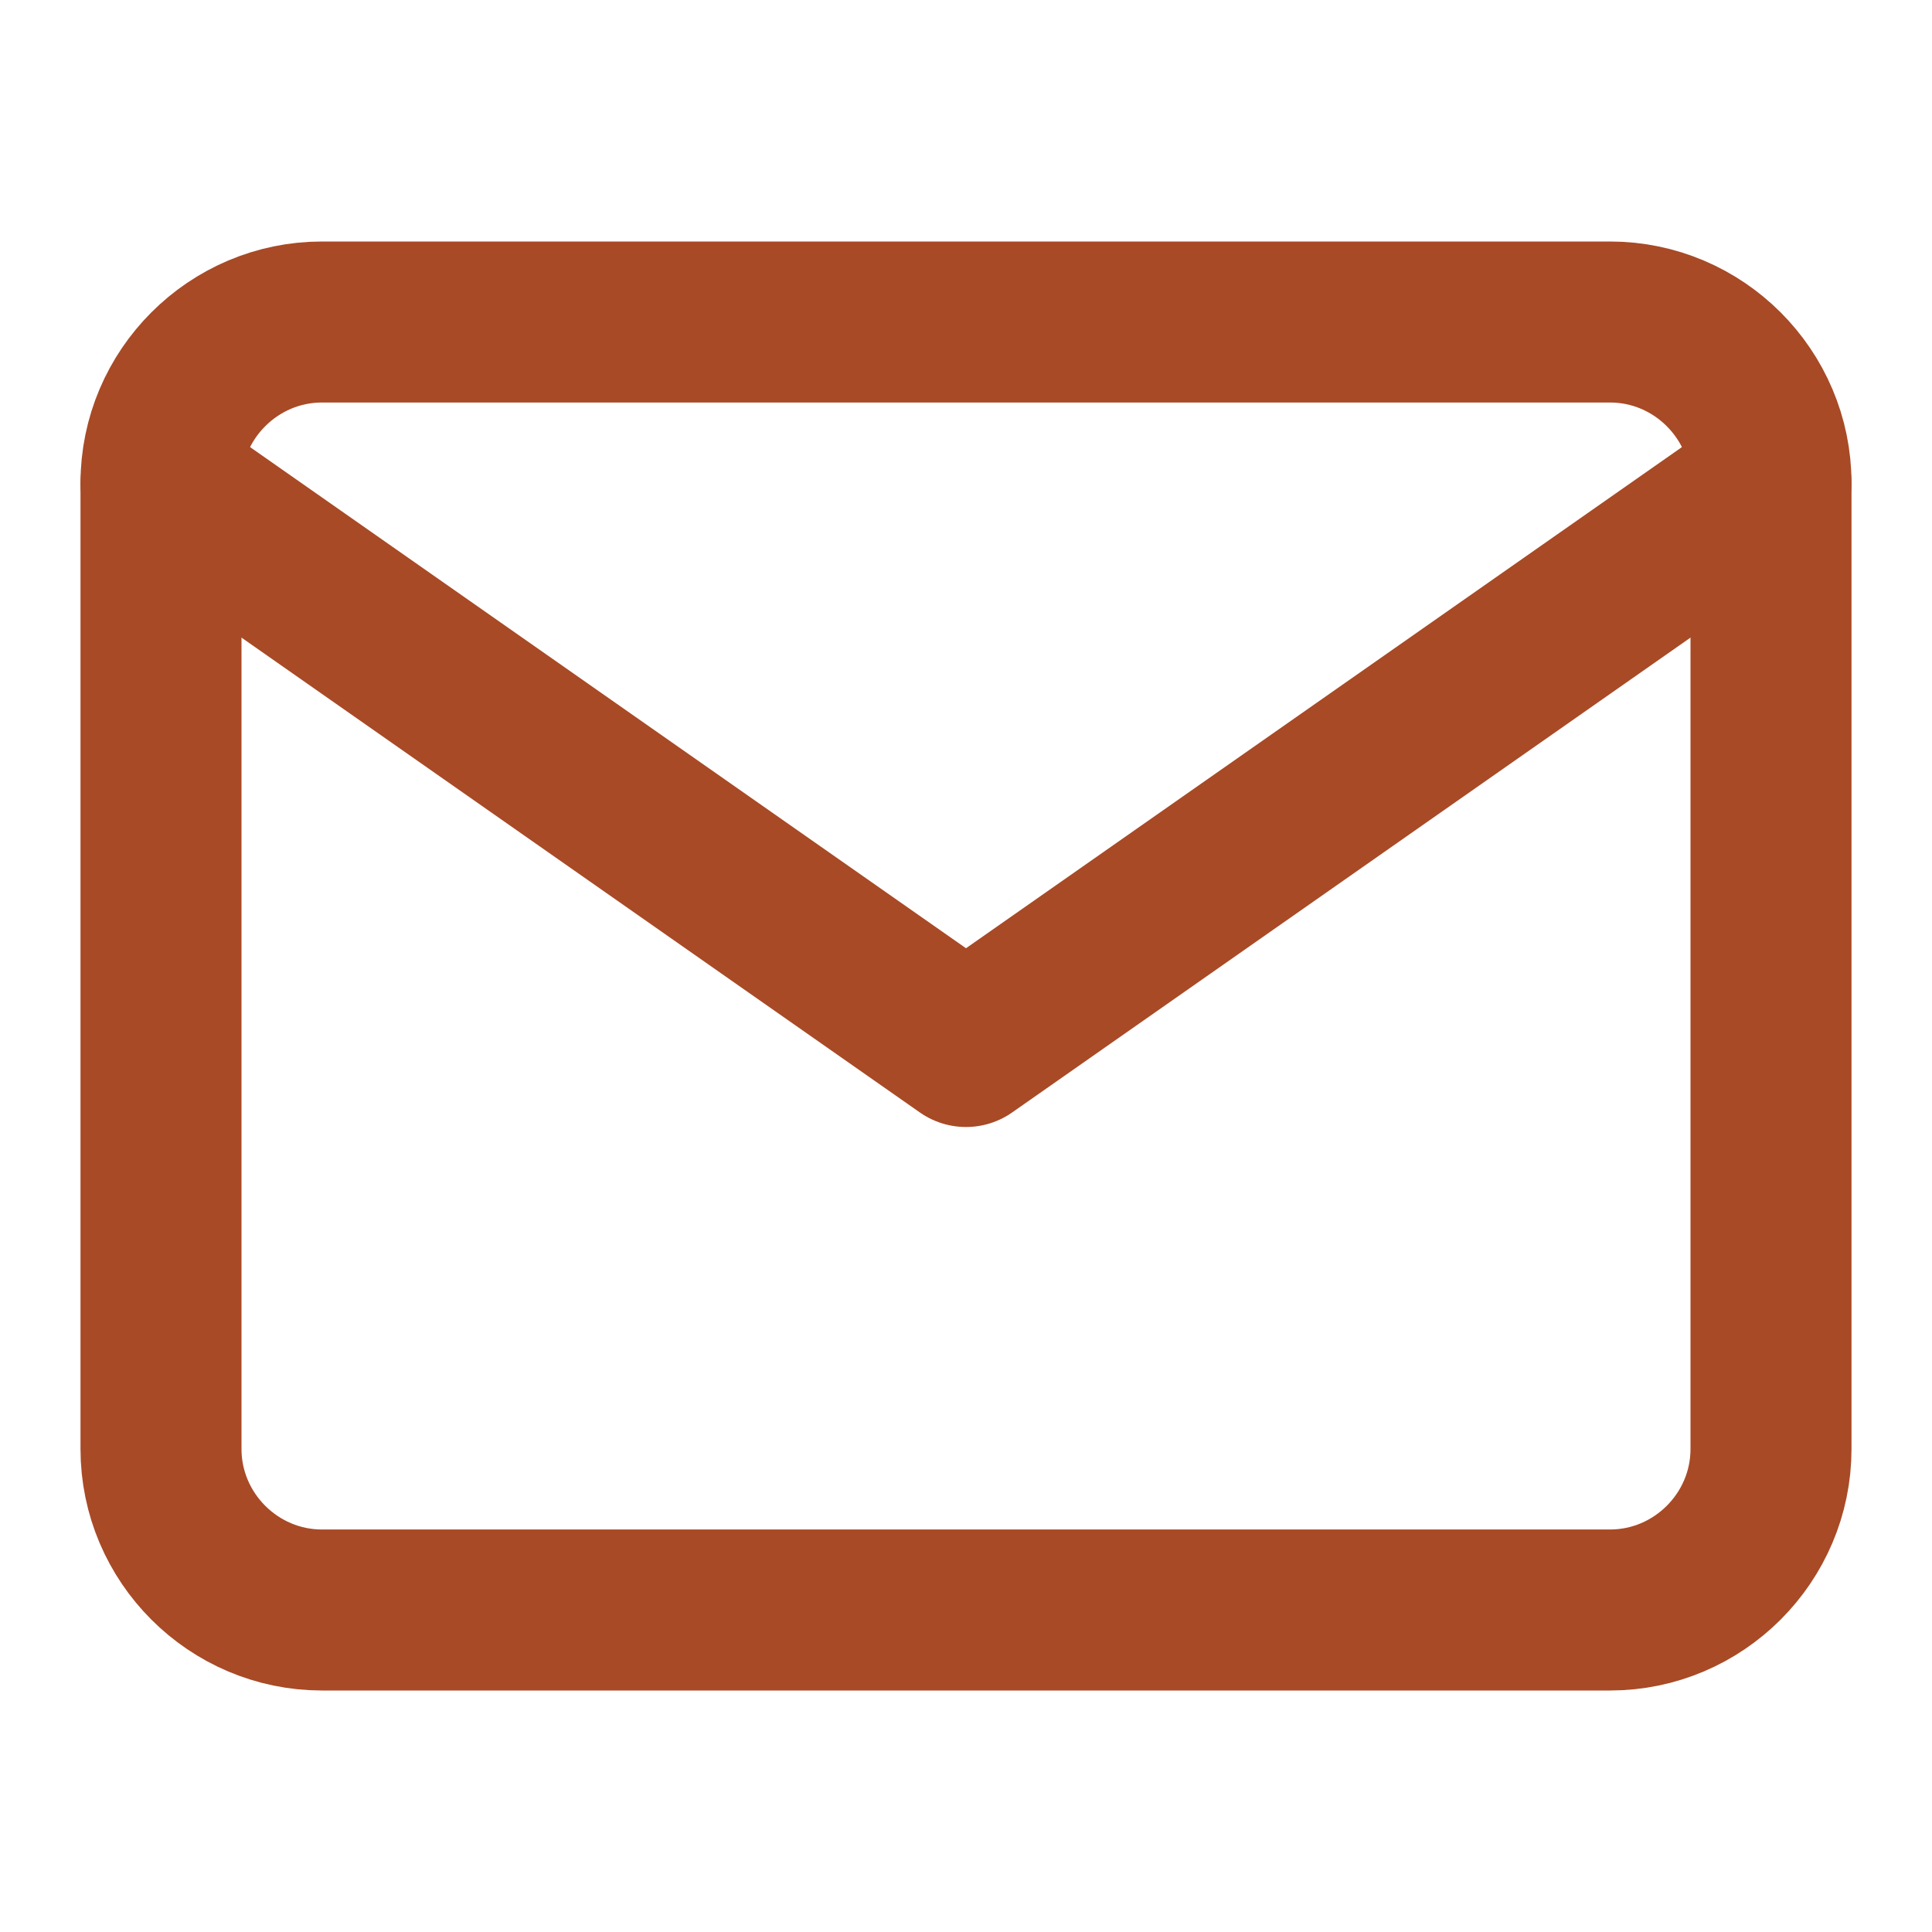<svg width="24" height="24" viewBox="0 0 24 24" fill="none" xmlns="http://www.w3.org/2000/svg">
<path d="M4 4H20C21.1 4 22 4.9 22 6V18C22 19.1 21.1 20 20 20H4C2.9 20 2 19.1 2 18V6C2 4.9 2.9 4 4 4Z" stroke="#A84A26" stroke-width="2" stroke-linecap="round" stroke-linejoin="round"/>
<path d="M22 6L12 13L2 6" stroke="#A84A26" stroke-width="2" stroke-linecap="round" stroke-linejoin="round"/>
</svg>
